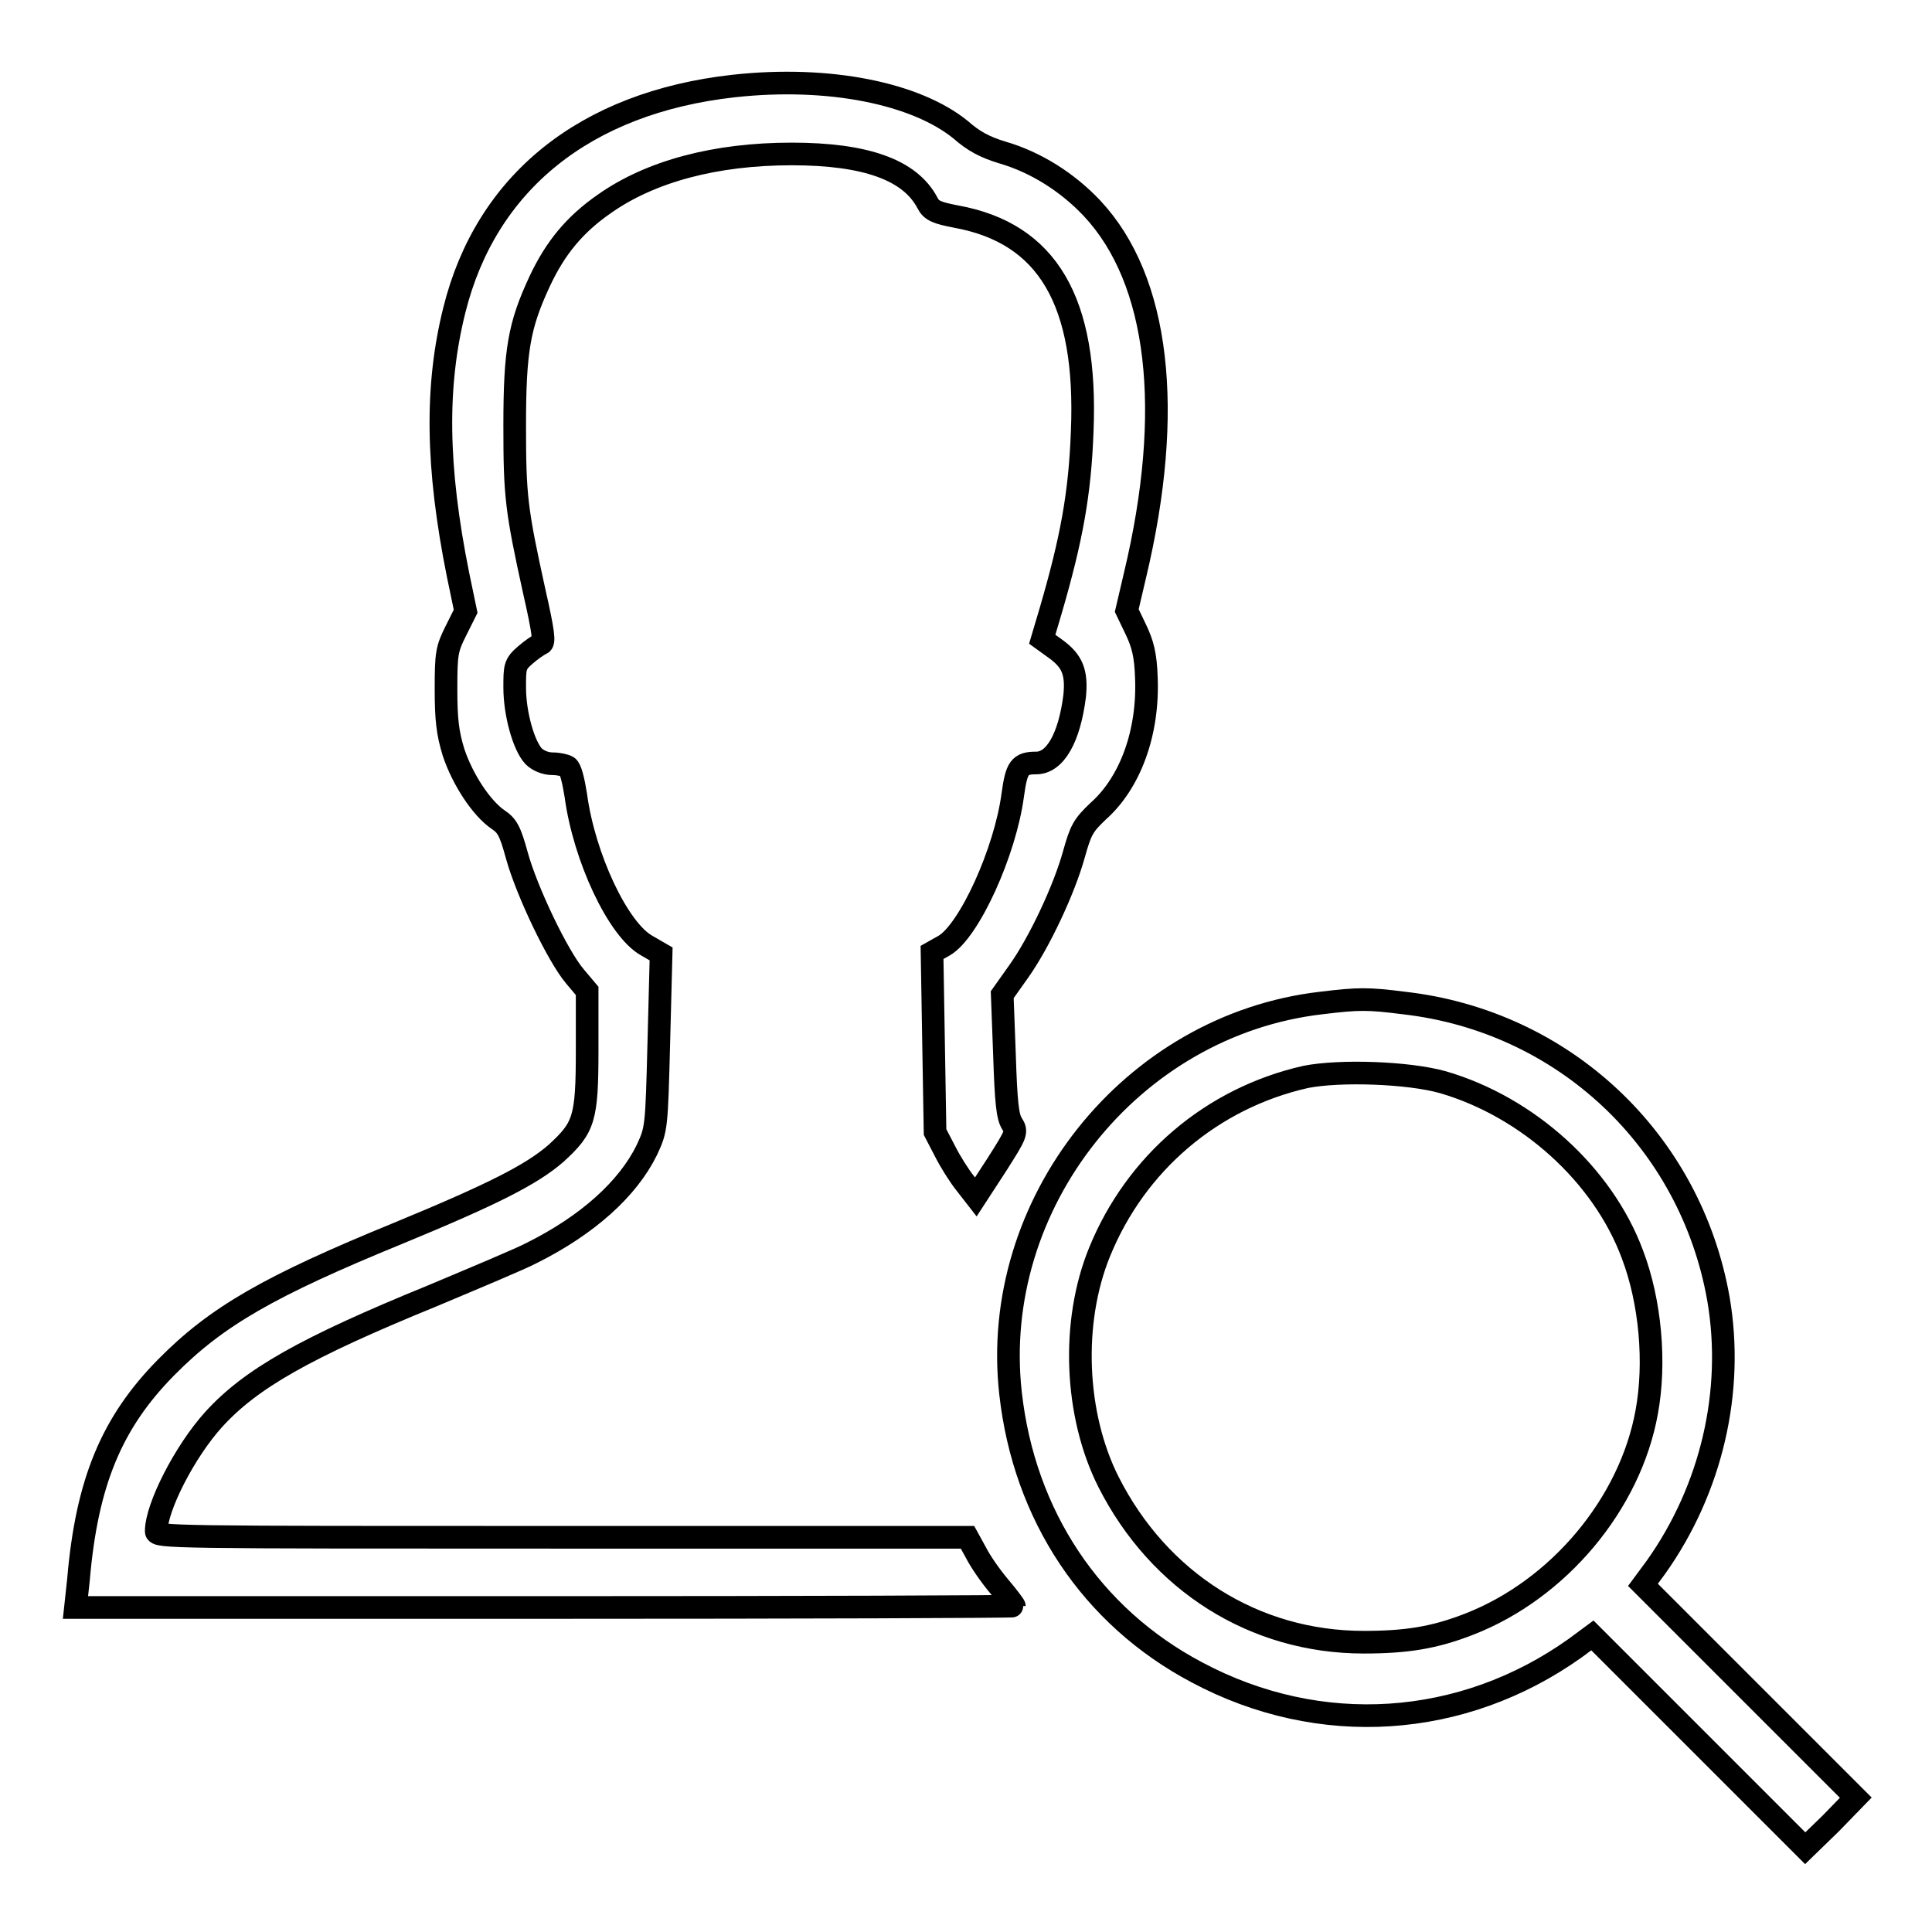 <?xml version="1.0" encoding="utf-8"?>
<!-- Svg Vector Icons : http://www.onlinewebfonts.com/icon -->
<!DOCTYPE svg PUBLIC "-//W3C//DTD SVG 1.1//EN" "http://www.w3.org/Graphics/SVG/1.1/DTD/svg11.dtd">
<svg version="1.1" xmlns="http://www.w3.org/2000/svg" xmlns:xlink="http://www.w3.org/1999/xlink" x="0px" y="0px" viewBox="0 0 256 256" enable-background="new 0 0 256 256" xml:space="preserve">
<g><g><g><path stroke-width="3" fill-opacity="0" stroke="#000000"  d="M97.2,11.4c-19.7,2.2-32.8,12.8-37,29.7c-2.5,10-2.4,20.7,0.5,35.1l1,4.8l-1.3,2.6c-1.2,2.4-1.3,3-1.3,7.7c0,4,0.2,5.8,1,8.4c1.2,3.6,3.7,7.4,5.9,8.9c1.2,0.8,1.6,1.5,2.5,4.8c1.3,4.7,5.4,13.3,7.7,16l1.6,1.9v7.8c0,9.2-0.4,10.3-4.1,13.7c-3.2,2.8-8.3,5.4-20.9,10.6c-17.1,7-24.1,11-30.8,17.8c-7.2,7.3-10.5,15.2-11.6,28.1L10,213h62.2c34.2,0,62.2-0.1,62.2-0.2s-0.9-1.3-2-2.6s-2.5-3.3-3.1-4.5l-1.1-2H74.4c-51.9,0-53.7,0-53.7-0.8c0-3.2,3.8-10.6,7.6-14.8c4.9-5.4,12.1-9.5,29-16.4c5.7-2.4,11.7-4.9,13.2-5.7c7.4-3.7,12.7-8.5,15.2-13.6c1.3-2.8,1.3-2.9,1.6-14.4l0.3-11.6l-1.9-1.1c-3.8-2.1-8.3-11.7-9.4-19.9c-0.3-1.9-0.7-3.6-1.1-3.8c-0.3-0.2-1.2-0.4-2-0.4c-0.9,0-1.9-0.4-2.5-1c-1.3-1.4-2.5-5.6-2.5-9.1c0-2.7,0-3.1,1.4-4.3c0.8-0.7,1.7-1.3,2.1-1.5c0.5-0.1,0.3-1.6-0.9-6.9c-2.4-10.9-2.6-12.7-2.6-22c0-10,0.6-13.3,3.3-19.1c2.1-4.5,4.7-7.6,8.6-10.3c6.1-4.3,14.7-6.6,24.8-6.6c9.8,0,15.7,2.1,18,6.5c0.5,1,1.2,1.3,3.8,1.8c12.1,2.2,17.4,11.2,16.7,28.4c-0.3,8.3-1.4,14.3-4.2,23.9l-1.1,3.7l1.8,1.3c2.2,1.6,2.8,3.1,2.5,6.2c-0.7,5.6-2.6,8.9-5.1,8.9c-2.2,0-2.6,0.6-3.1,4.2c-1,7.6-5.8,18.1-9.1,20l-1.6,0.9l0.2,11.9l0.2,11.9l1.3,2.5c0.7,1.4,1.9,3.3,2.7,4.3l1.4,1.8l2.8-4.3c2.6-4.1,2.7-4.3,2-5.4c-0.6-0.9-0.8-2.9-1-9.1l-0.3-8l2.2-3.1c2.7-3.8,6-10.8,7.3-15.5c0.9-3.2,1.2-3.8,3.2-5.7c4.3-3.8,6.7-10.5,6.4-17.7c-0.1-3.1-0.5-4.5-1.4-6.4l-1.2-2.5l1.1-4.7c5.2-21.8,3.2-39.1-5.7-48.6c-3.2-3.4-7.4-6.1-11.9-7.4c-2.3-0.7-3.8-1.5-5.5-3C121.4,12.4,109.9,10,97.2,11.4z"/><path stroke-width="3" fill-opacity="0" stroke="#000000"  d="M175.1,132.9c-25.2,2.9-44,26.6-41.2,51.7c1.8,16.2,10.7,29.6,24.7,37c16.3,8.7,35.2,7.4,50.1-3.2l2.3-1.7l14.1,14.1l14.1,14.1l3.4-3.3l3.3-3.4l-14.1-14.1L217.7,210l1.7-2.3c7.4-10.4,10.4-23.4,8.3-35.6c-3.7-21-20.5-36.8-41.7-39.2C181.3,132.3,180,132.3,175.1,132.9z M191.2,143.4c11.3,3.3,21.2,12.3,25.1,22.8c2.4,6.3,3.1,14.4,1.9,20.9c-2.2,12.2-11.7,23.5-23.5,28.1c-4.6,1.8-8.3,2.4-14,2.4c-14.5,0-27.1-8-33.8-21.2c-4.5-8.9-5-21.2-1.2-30.5c4.8-11.8,14.9-20.4,27.3-23.2C177.5,141.8,186.6,142.1,191.2,143.4z"/></g></g></g>
</svg>